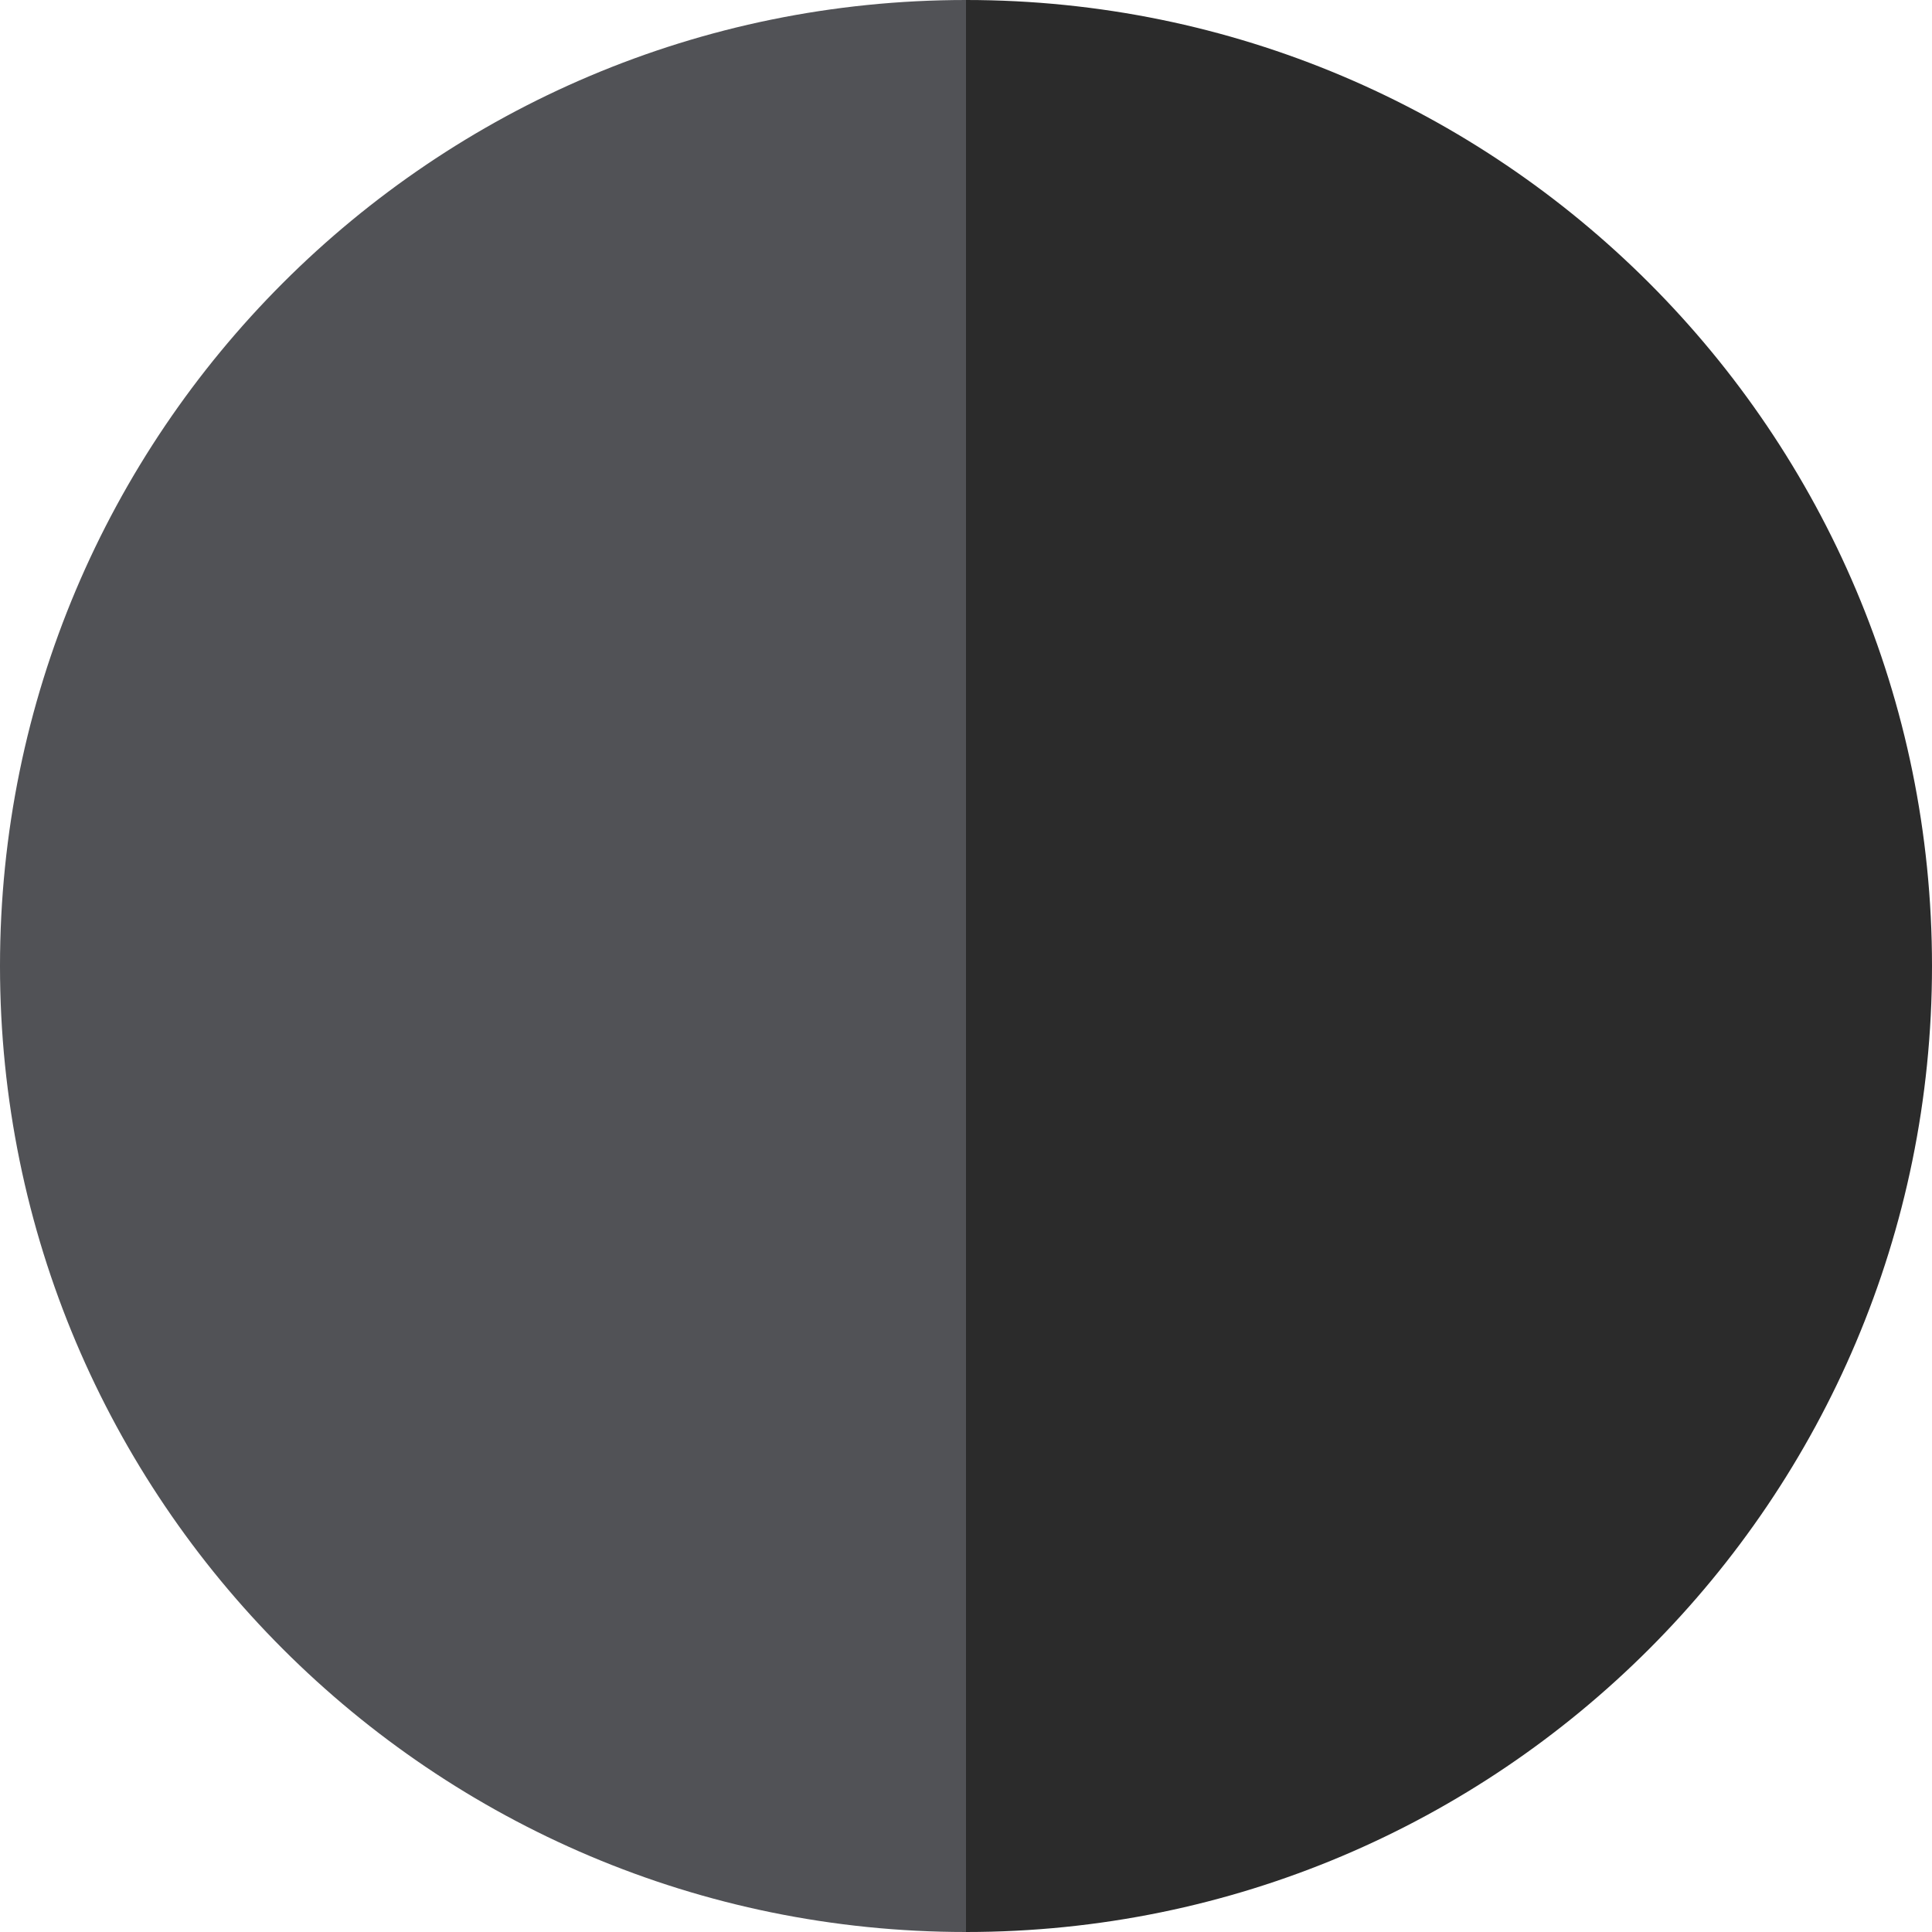 <svg width="26" height="26" fill="none" xmlns="http://www.w3.org/2000/svg"><path d="M13 26V0c7.18 0 13 5.82 13 13s-5.82 13-13 13z" fill="#2B2B2B"/><path d="M13 0v26C5.82 26 0 20.18 0 13S5.82 0 13 0z" fill="#515256"/></svg>